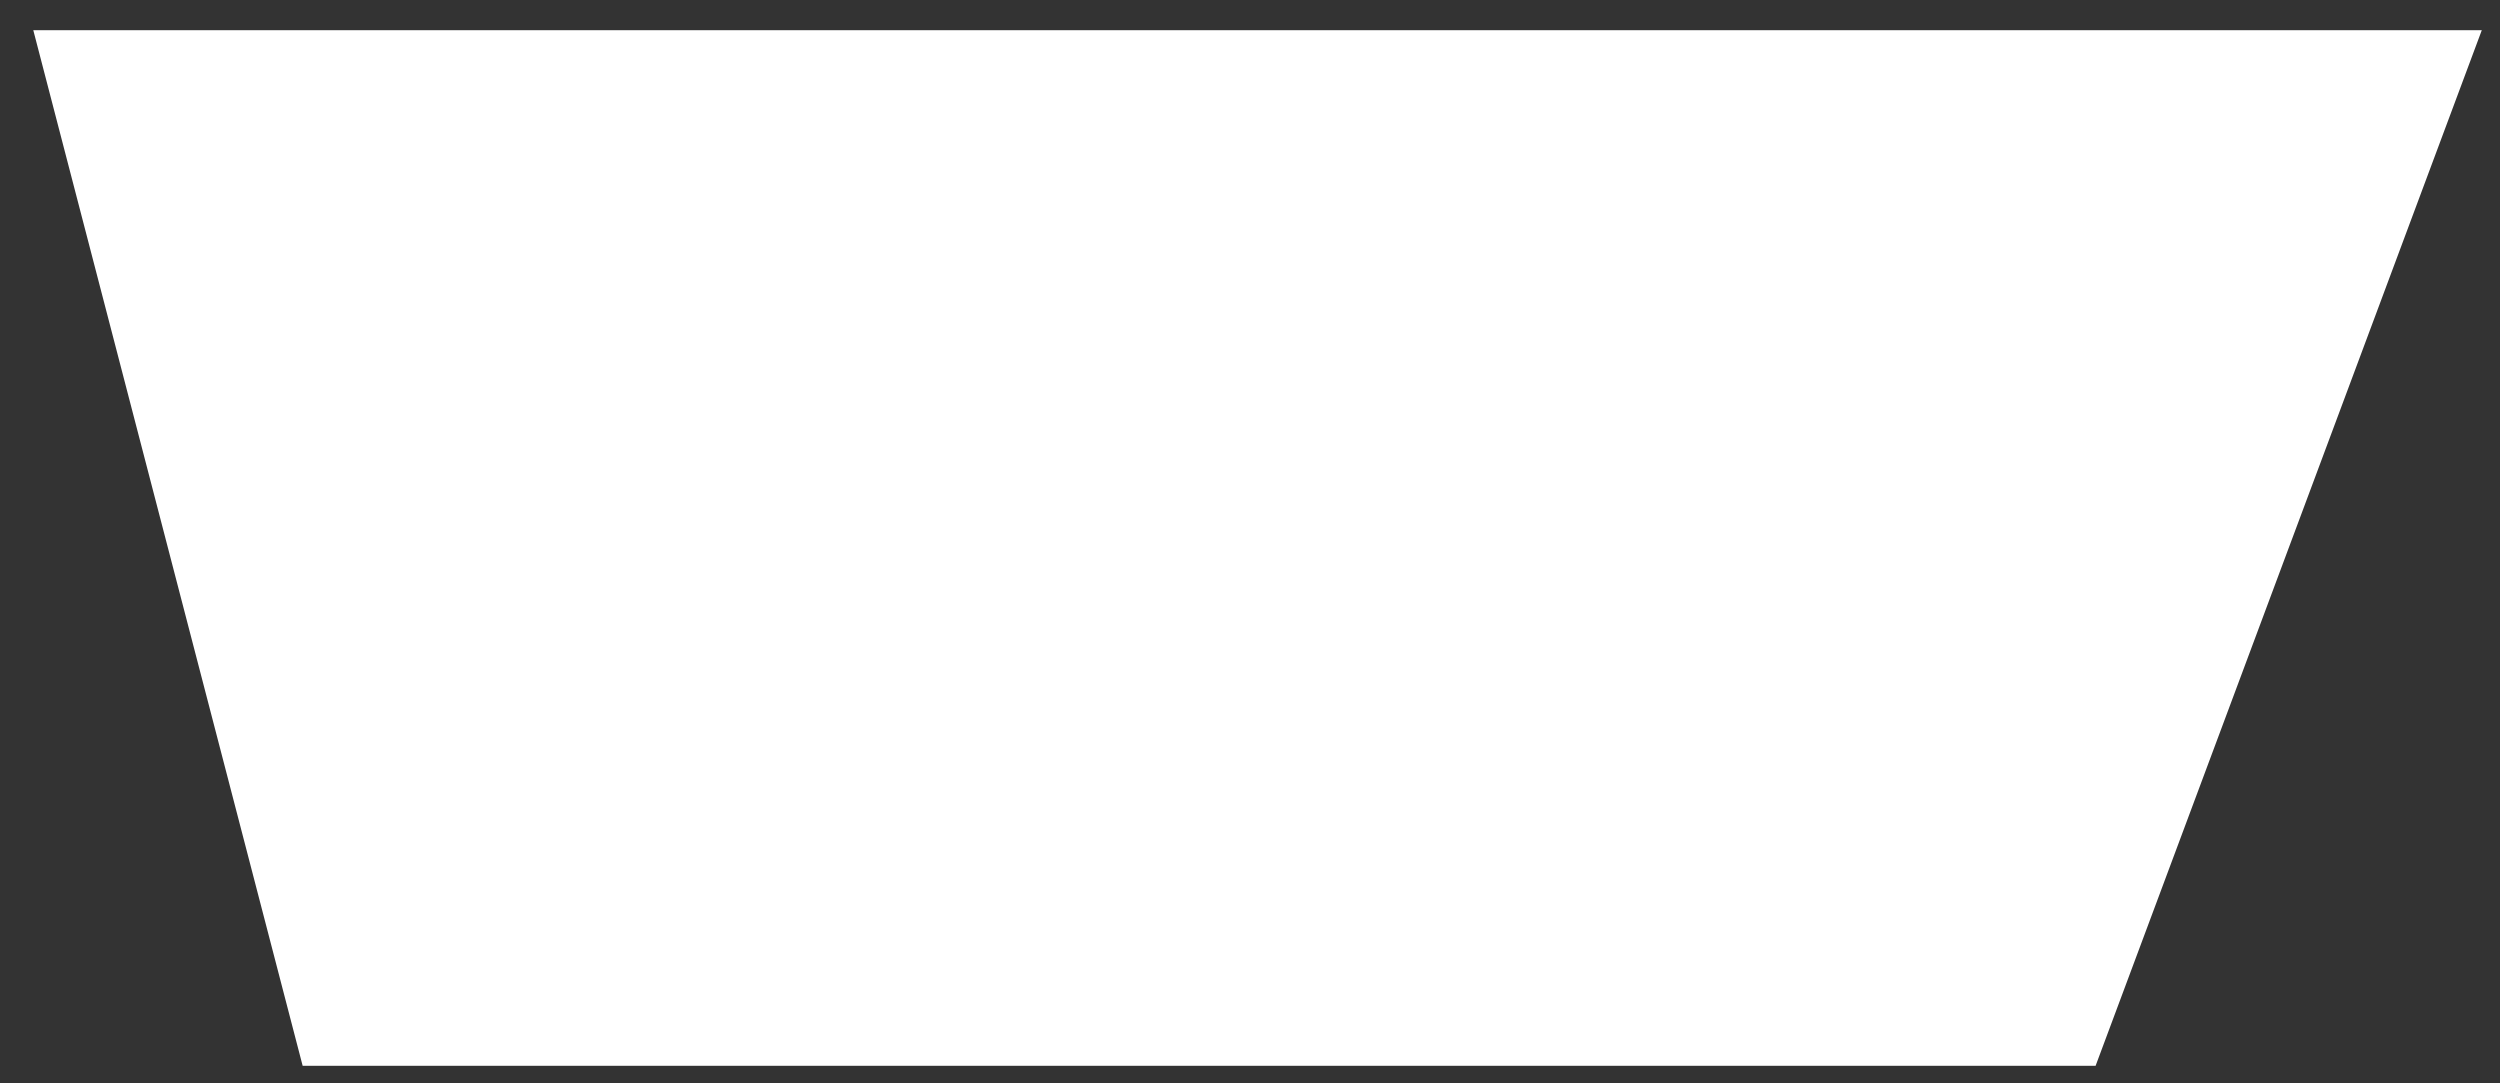 <?xml version="1.0" encoding="UTF-8"?><svg xmlns="http://www.w3.org/2000/svg" xmlns:xlink="http://www.w3.org/1999/xlink" xmlns:avocode="https://avocode.com/" id="SVGDoc65049247205dc" width="60px" height="26px" version="1.1" viewBox="0 0 60 26" aria-hidden="true" style="fill:url(#CerosGradient_id695107605);"><rect x="0" y="0" width="60" height="26" fill="#333333" stroke="none"/><defs><linearGradient class="cerosgradient" data-cerosgradient="true" id="CerosGradient_id695107605" gradientUnits="userSpaceOnUse" x1="50%" y1="100%" x2="50%" y2="0%"><stop offset="0%" stop-color="#FFFFFF"/><stop offset="100%" stop-color="#FFFFFF"/></linearGradient><linearGradient/></defs><g><g><path d="M50.294,25.58v0h-43.03v0l-6.465,-24.855v0h58.764v0z" fill="#ffffff" fill-opacity="1" style="fill:url(#CerosGradient_id695107605);"/></g></g></svg>